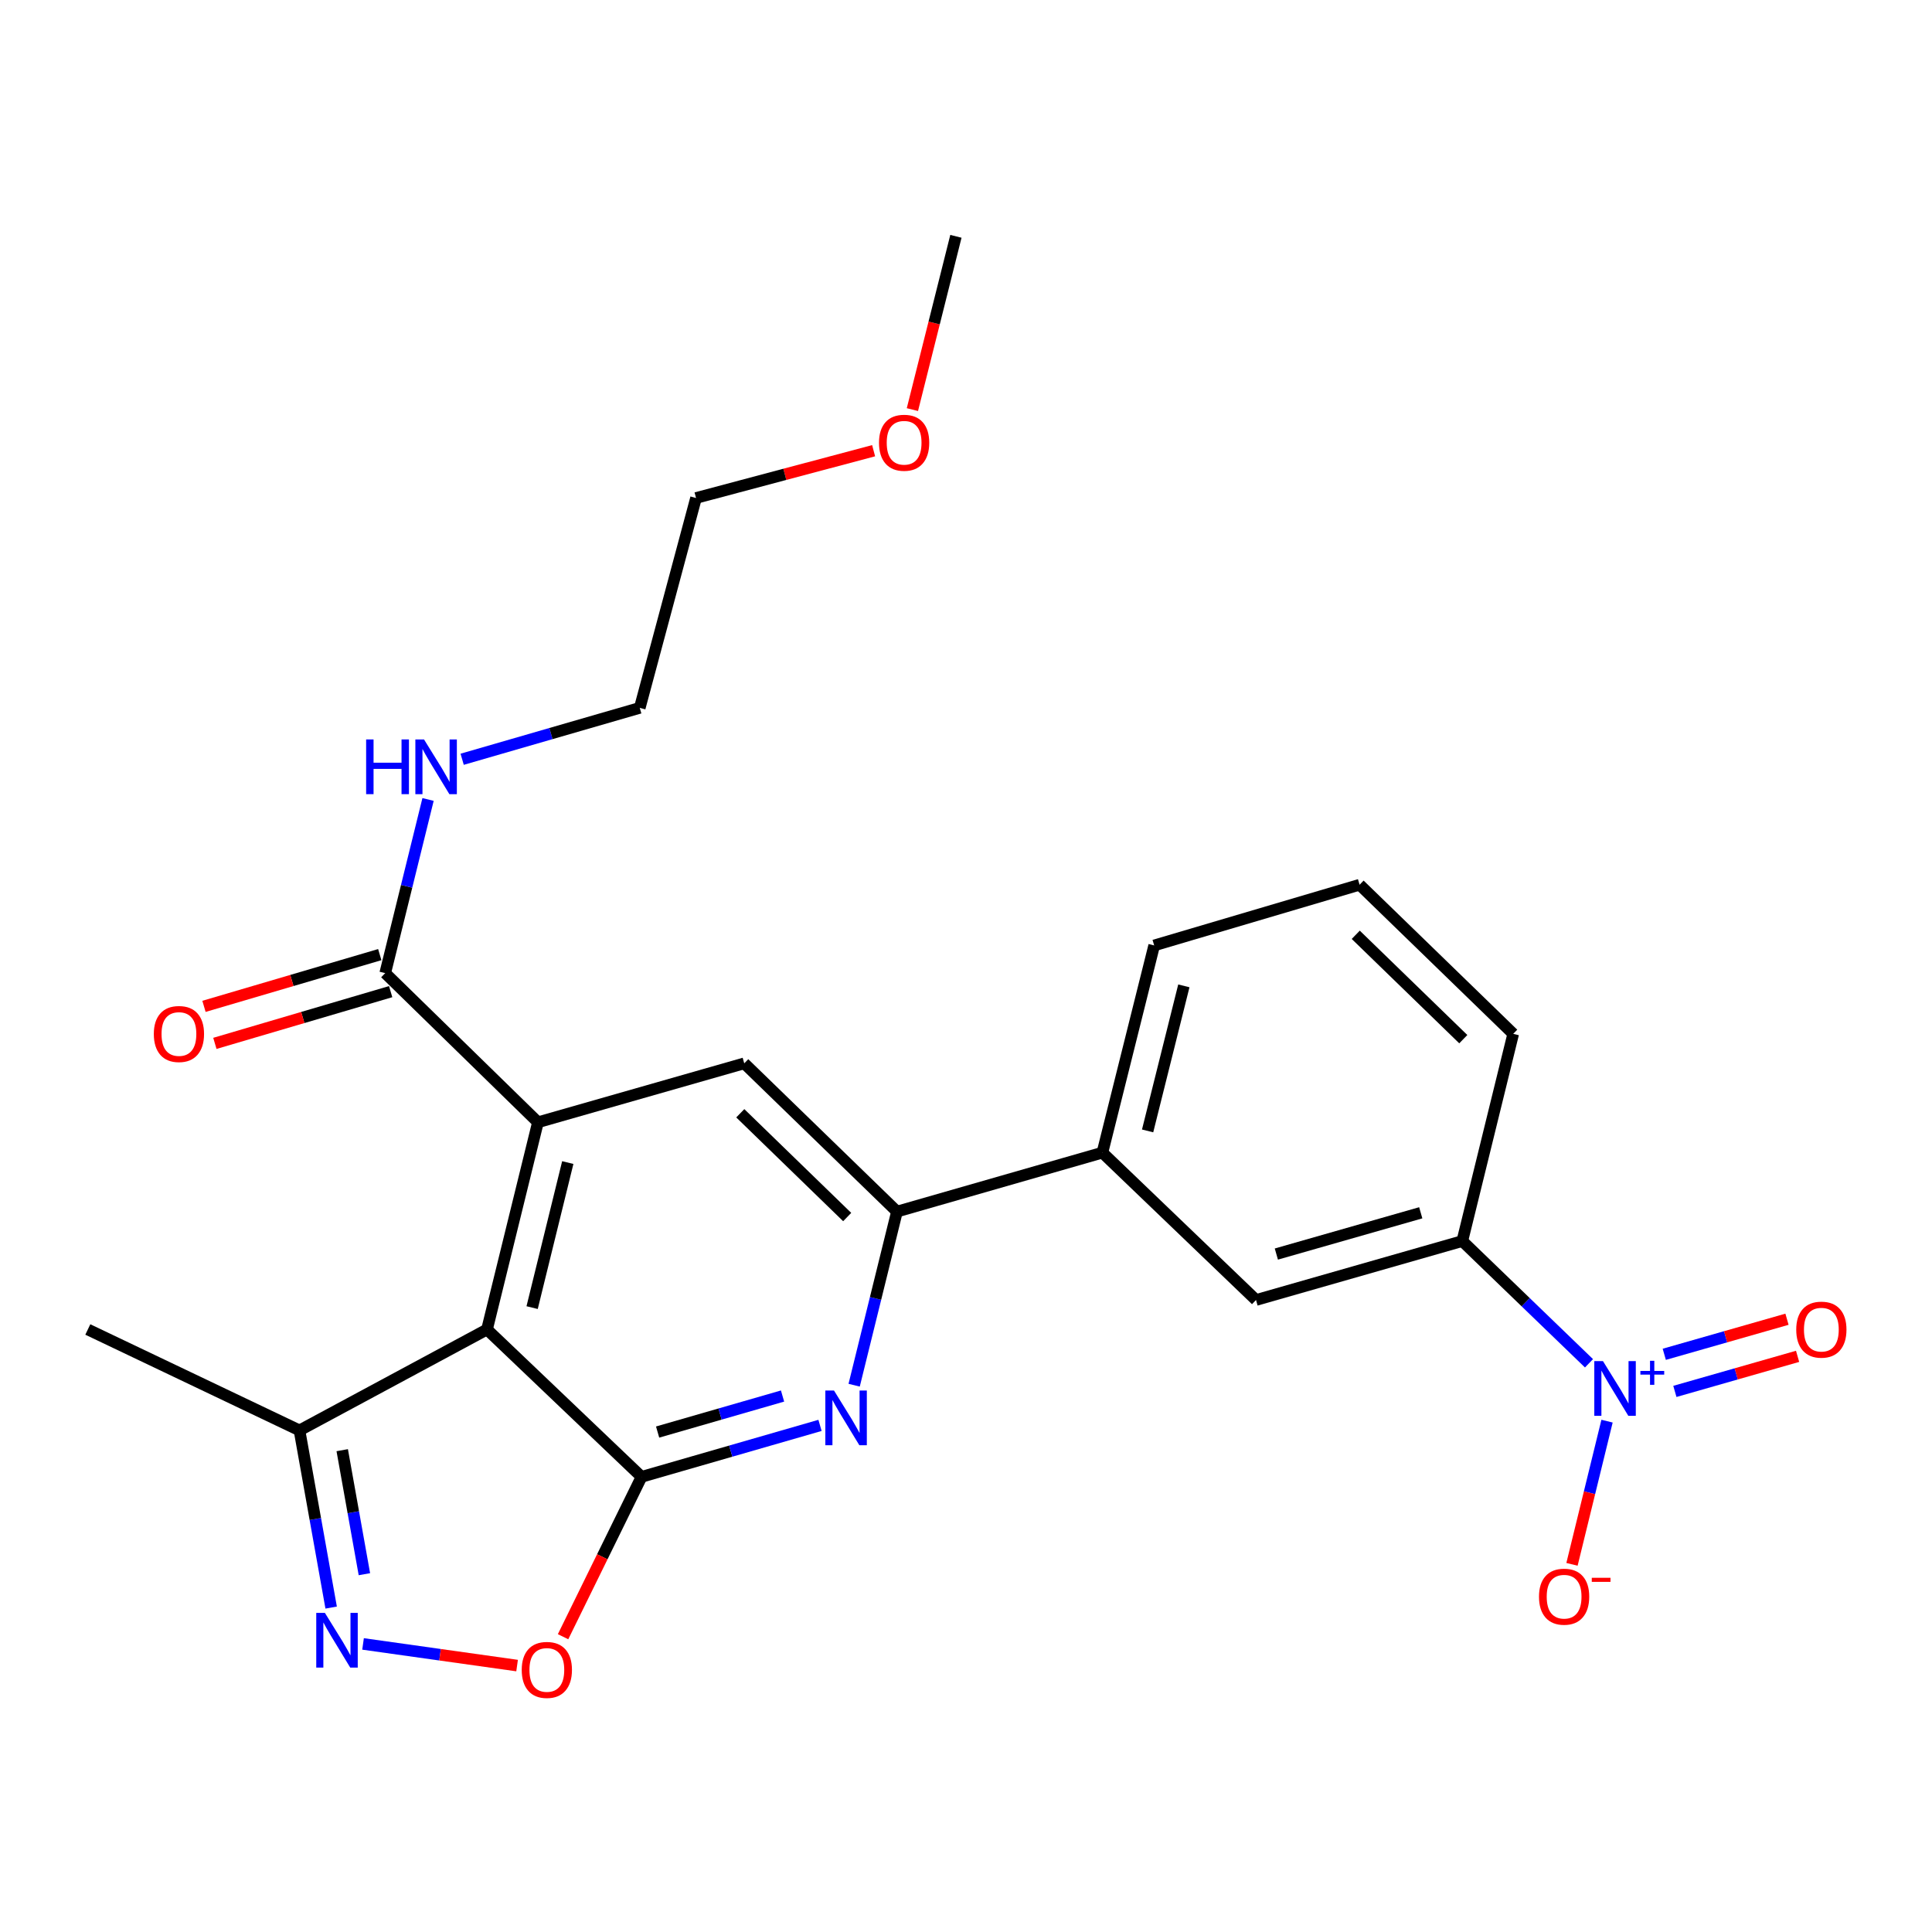 <?xml version='1.0' encoding='iso-8859-1'?>
<svg version='1.1' baseProfile='full'
              xmlns='http://www.w3.org/2000/svg'
                      xmlns:rdkit='http://www.rdkit.org/xml'
                      xmlns:xlink='http://www.w3.org/1999/xlink'
                  xml:space='preserve'
width='1000px' height='1000px' viewBox='0 0 1000 1000'>
<!-- END OF HEADER -->
<rect style='opacity:1.0;fill:#FFFFFF;stroke:none' width='1000' height='1000' x='0' y='0'> </rect>
<path class='bond-0' d='M 332.059,764.416 L 252.074,688.138' style='fill:none;fill-rule:evenodd;stroke:#000000;stroke-width:6px;stroke-linecap:butt;stroke-linejoin:miter;stroke-opacity:1' />
<path class='bond-3' d='M 332.059,764.416 L 378.248,751.098' style='fill:none;fill-rule:evenodd;stroke:#000000;stroke-width:6px;stroke-linecap:butt;stroke-linejoin:miter;stroke-opacity:1' />
<path class='bond-3' d='M 378.248,751.098 L 424.437,737.78' style='fill:none;fill-rule:evenodd;stroke:#0000FF;stroke-width:6px;stroke-linecap:butt;stroke-linejoin:miter;stroke-opacity:1' />
<path class='bond-3' d='M 340.382,741.229 L 372.714,731.906' style='fill:none;fill-rule:evenodd;stroke:#000000;stroke-width:6px;stroke-linecap:butt;stroke-linejoin:miter;stroke-opacity:1' />
<path class='bond-3' d='M 372.714,731.906 L 405.047,722.584' style='fill:none;fill-rule:evenodd;stroke:#0000FF;stroke-width:6px;stroke-linecap:butt;stroke-linejoin:miter;stroke-opacity:1' />
<path class='bond-5' d='M 332.059,764.416 L 311.749,805.79' style='fill:none;fill-rule:evenodd;stroke:#000000;stroke-width:6px;stroke-linecap:butt;stroke-linejoin:miter;stroke-opacity:1' />
<path class='bond-5' d='M 311.749,805.79 L 291.439,847.163' style='fill:none;fill-rule:evenodd;stroke:#FF0000;stroke-width:6px;stroke-linecap:butt;stroke-linejoin:miter;stroke-opacity:1' />
<path class='bond-1' d='M 252.074,688.138 L 278.44,580.889' style='fill:none;fill-rule:evenodd;stroke:#000000;stroke-width:6px;stroke-linecap:butt;stroke-linejoin:miter;stroke-opacity:1' />
<path class='bond-1' d='M 275.425,676.819 L 293.881,601.745' style='fill:none;fill-rule:evenodd;stroke:#000000;stroke-width:6px;stroke-linecap:butt;stroke-linejoin:miter;stroke-opacity:1' />
<path class='bond-9' d='M 252.074,688.138 L 155.012,740.37' style='fill:none;fill-rule:evenodd;stroke:#000000;stroke-width:6px;stroke-linecap:butt;stroke-linejoin:miter;stroke-opacity:1' />
<path class='bond-8' d='M 278.44,580.889 L 199.387,503.69' style='fill:none;fill-rule:evenodd;stroke:#000000;stroke-width:6px;stroke-linecap:butt;stroke-linejoin:miter;stroke-opacity:1' />
<path class='bond-26' d='M 278.44,580.889 L 385.223,550.384' style='fill:none;fill-rule:evenodd;stroke:#000000;stroke-width:6px;stroke-linecap:butt;stroke-linejoin:miter;stroke-opacity:1' />
<path class='bond-2' d='M 822.46,705.64 L 789.671,674.002' style='fill:none;fill-rule:evenodd;stroke:#0000FF;stroke-width:6px;stroke-linecap:butt;stroke-linejoin:miter;stroke-opacity:1' />
<path class='bond-2' d='M 789.671,674.002 L 756.883,642.364' style='fill:none;fill-rule:evenodd;stroke:#000000;stroke-width:6px;stroke-linecap:butt;stroke-linejoin:miter;stroke-opacity:1' />
<path class='bond-13' d='M 831.801,735.586 L 822.73,772.644' style='fill:none;fill-rule:evenodd;stroke:#0000FF;stroke-width:6px;stroke-linecap:butt;stroke-linejoin:miter;stroke-opacity:1' />
<path class='bond-13' d='M 822.73,772.644 L 813.658,809.702' style='fill:none;fill-rule:evenodd;stroke:#FF0000;stroke-width:6px;stroke-linecap:butt;stroke-linejoin:miter;stroke-opacity:1' />
<path class='bond-14' d='M 866.912,720.191 L 898.671,711.115' style='fill:none;fill-rule:evenodd;stroke:#0000FF;stroke-width:6px;stroke-linecap:butt;stroke-linejoin:miter;stroke-opacity:1' />
<path class='bond-14' d='M 898.671,711.115 L 930.431,702.039' style='fill:none;fill-rule:evenodd;stroke:#FF0000;stroke-width:6px;stroke-linecap:butt;stroke-linejoin:miter;stroke-opacity:1' />
<path class='bond-14' d='M 861.423,700.986 L 893.183,691.91' style='fill:none;fill-rule:evenodd;stroke:#0000FF;stroke-width:6px;stroke-linecap:butt;stroke-linejoin:miter;stroke-opacity:1' />
<path class='bond-14' d='M 893.183,691.91 L 924.942,682.834' style='fill:none;fill-rule:evenodd;stroke:#FF0000;stroke-width:6px;stroke-linecap:butt;stroke-linejoin:miter;stroke-opacity:1' />
<path class='bond-6' d='M 442.104,716.98 L 453.189,672.049' style='fill:none;fill-rule:evenodd;stroke:#0000FF;stroke-width:6px;stroke-linecap:butt;stroke-linejoin:miter;stroke-opacity:1' />
<path class='bond-6' d='M 453.189,672.049 L 464.275,627.118' style='fill:none;fill-rule:evenodd;stroke:#000000;stroke-width:6px;stroke-linecap:butt;stroke-linejoin:miter;stroke-opacity:1' />
<path class='bond-4' d='M 187.913,850.89 L 227.778,856.495' style='fill:none;fill-rule:evenodd;stroke:#0000FF;stroke-width:6px;stroke-linecap:butt;stroke-linejoin:miter;stroke-opacity:1' />
<path class='bond-4' d='M 227.778,856.495 L 267.643,862.099' style='fill:none;fill-rule:evenodd;stroke:#FF0000;stroke-width:6px;stroke-linecap:butt;stroke-linejoin:miter;stroke-opacity:1' />
<path class='bond-25' d='M 171.406,832.076 L 163.209,786.223' style='fill:none;fill-rule:evenodd;stroke:#0000FF;stroke-width:6px;stroke-linecap:butt;stroke-linejoin:miter;stroke-opacity:1' />
<path class='bond-25' d='M 163.209,786.223 L 155.012,740.37' style='fill:none;fill-rule:evenodd;stroke:#000000;stroke-width:6px;stroke-linecap:butt;stroke-linejoin:miter;stroke-opacity:1' />
<path class='bond-25' d='M 188.609,814.805 L 182.871,782.708' style='fill:none;fill-rule:evenodd;stroke:#0000FF;stroke-width:6px;stroke-linecap:butt;stroke-linejoin:miter;stroke-opacity:1' />
<path class='bond-25' d='M 182.871,782.708 L 177.133,750.611' style='fill:none;fill-rule:evenodd;stroke:#000000;stroke-width:6px;stroke-linecap:butt;stroke-linejoin:miter;stroke-opacity:1' />
<path class='bond-7' d='M 464.275,627.118 L 385.223,550.384' style='fill:none;fill-rule:evenodd;stroke:#000000;stroke-width:6px;stroke-linecap:butt;stroke-linejoin:miter;stroke-opacity:1' />
<path class='bond-7' d='M 438.505,629.94 L 383.169,576.227' style='fill:none;fill-rule:evenodd;stroke:#000000;stroke-width:6px;stroke-linecap:butt;stroke-linejoin:miter;stroke-opacity:1' />
<path class='bond-11' d='M 464.275,627.118 L 570.603,596.602' style='fill:none;fill-rule:evenodd;stroke:#000000;stroke-width:6px;stroke-linecap:butt;stroke-linejoin:miter;stroke-opacity:1' />
<path class='bond-15' d='M 196.567,494.109 L 151.073,507.499' style='fill:none;fill-rule:evenodd;stroke:#000000;stroke-width:6px;stroke-linecap:butt;stroke-linejoin:miter;stroke-opacity:1' />
<path class='bond-15' d='M 151.073,507.499 L 105.578,520.889' style='fill:none;fill-rule:evenodd;stroke:#FF0000;stroke-width:6px;stroke-linecap:butt;stroke-linejoin:miter;stroke-opacity:1' />
<path class='bond-15' d='M 202.207,513.27 L 156.712,526.66' style='fill:none;fill-rule:evenodd;stroke:#000000;stroke-width:6px;stroke-linecap:butt;stroke-linejoin:miter;stroke-opacity:1' />
<path class='bond-15' d='M 156.712,526.66 L 111.218,540.051' style='fill:none;fill-rule:evenodd;stroke:#FF0000;stroke-width:6px;stroke-linecap:butt;stroke-linejoin:miter;stroke-opacity:1' />
<path class='bond-16' d='M 199.387,503.69 L 210.473,458.747' style='fill:none;fill-rule:evenodd;stroke:#000000;stroke-width:6px;stroke-linecap:butt;stroke-linejoin:miter;stroke-opacity:1' />
<path class='bond-16' d='M 210.473,458.747 L 221.559,413.805' style='fill:none;fill-rule:evenodd;stroke:#0000FF;stroke-width:6px;stroke-linecap:butt;stroke-linejoin:miter;stroke-opacity:1' />
<path class='bond-19' d='M 155.012,740.37 L 45.455,688.138' style='fill:none;fill-rule:evenodd;stroke:#000000;stroke-width:6px;stroke-linecap:butt;stroke-linejoin:miter;stroke-opacity:1' />
<path class='bond-10' d='M 756.883,642.364 L 650.111,672.88' style='fill:none;fill-rule:evenodd;stroke:#000000;stroke-width:6px;stroke-linecap:butt;stroke-linejoin:miter;stroke-opacity:1' />
<path class='bond-10' d='M 735.378,627.737 L 660.638,649.098' style='fill:none;fill-rule:evenodd;stroke:#000000;stroke-width:6px;stroke-linecap:butt;stroke-linejoin:miter;stroke-opacity:1' />
<path class='bond-27' d='M 756.883,642.364 L 783.237,535.115' style='fill:none;fill-rule:evenodd;stroke:#000000;stroke-width:6px;stroke-linecap:butt;stroke-linejoin:miter;stroke-opacity:1' />
<path class='bond-12' d='M 570.603,596.602 L 650.111,672.88' style='fill:none;fill-rule:evenodd;stroke:#000000;stroke-width:6px;stroke-linecap:butt;stroke-linejoin:miter;stroke-opacity:1' />
<path class='bond-18' d='M 570.603,596.602 L 597.402,489.353' style='fill:none;fill-rule:evenodd;stroke:#000000;stroke-width:6px;stroke-linecap:butt;stroke-linejoin:miter;stroke-opacity:1' />
<path class='bond-18' d='M 594.001,585.356 L 612.76,510.282' style='fill:none;fill-rule:evenodd;stroke:#000000;stroke-width:6px;stroke-linecap:butt;stroke-linejoin:miter;stroke-opacity:1' />
<path class='bond-22' d='M 239.214,392.993 L 285.176,379.692' style='fill:none;fill-rule:evenodd;stroke:#0000FF;stroke-width:6px;stroke-linecap:butt;stroke-linejoin:miter;stroke-opacity:1' />
<path class='bond-22' d='M 285.176,379.692 L 331.138,366.391' style='fill:none;fill-rule:evenodd;stroke:#000000;stroke-width:6px;stroke-linecap:butt;stroke-linejoin:miter;stroke-opacity:1' />
<path class='bond-17' d='M 783.237,535.115 L 703.719,457.938' style='fill:none;fill-rule:evenodd;stroke:#000000;stroke-width:6px;stroke-linecap:butt;stroke-linejoin:miter;stroke-opacity:1' />
<path class='bond-17' d='M 757.398,537.872 L 701.735,483.848' style='fill:none;fill-rule:evenodd;stroke:#000000;stroke-width:6px;stroke-linecap:butt;stroke-linejoin:miter;stroke-opacity:1' />
<path class='bond-20' d='M 597.402,489.353 L 703.719,457.938' style='fill:none;fill-rule:evenodd;stroke:#000000;stroke-width:6px;stroke-linecap:butt;stroke-linejoin:miter;stroke-opacity:1' />
<path class='bond-21' d='M 452.184,233.284 L 406.225,245.519' style='fill:none;fill-rule:evenodd;stroke:#FF0000;stroke-width:6px;stroke-linecap:butt;stroke-linejoin:miter;stroke-opacity:1' />
<path class='bond-21' d='M 406.225,245.519 L 360.266,257.755' style='fill:none;fill-rule:evenodd;stroke:#000000;stroke-width:6px;stroke-linecap:butt;stroke-linejoin:miter;stroke-opacity:1' />
<path class='bond-24' d='M 472.257,212.009 L 483.519,167.165' style='fill:none;fill-rule:evenodd;stroke:#FF0000;stroke-width:6px;stroke-linecap:butt;stroke-linejoin:miter;stroke-opacity:1' />
<path class='bond-24' d='M 483.519,167.165 L 494.78,122.32' style='fill:none;fill-rule:evenodd;stroke:#000000;stroke-width:6px;stroke-linecap:butt;stroke-linejoin:miter;stroke-opacity:1' />
<path class='bond-23' d='M 331.138,366.391 L 360.266,257.755' style='fill:none;fill-rule:evenodd;stroke:#000000;stroke-width:6px;stroke-linecap:butt;stroke-linejoin:miter;stroke-opacity:1' />
<path  class='atom-3' d='M 829.686 704.494
L 838.966 719.494
Q 839.886 720.974, 841.366 723.654
Q 842.846 726.334, 842.926 726.494
L 842.926 704.494
L 846.686 704.494
L 846.686 732.814
L 842.806 732.814
L 832.846 716.414
Q 831.686 714.494, 830.446 712.294
Q 829.246 710.094, 828.886 709.414
L 828.886 732.814
L 825.206 732.814
L 825.206 704.494
L 829.686 704.494
' fill='#0000FF'/>
<path  class='atom-3' d='M 849.062 709.599
L 854.052 709.599
L 854.052 704.345
L 856.269 704.345
L 856.269 709.599
L 861.391 709.599
L 861.391 711.499
L 856.269 711.499
L 856.269 716.779
L 854.052 716.779
L 854.052 711.499
L 849.062 711.499
L 849.062 709.599
' fill='#0000FF'/>
<path  class='atom-4' d='M 431.672 719.729
L 440.952 734.729
Q 441.872 736.209, 443.352 738.889
Q 444.832 741.569, 444.912 741.729
L 444.912 719.729
L 448.672 719.729
L 448.672 748.049
L 444.792 748.049
L 434.832 731.649
Q 433.672 729.729, 432.432 727.529
Q 431.232 725.329, 430.872 724.649
L 430.872 748.049
L 427.192 748.049
L 427.192 719.729
L 431.672 719.729
' fill='#0000FF'/>
<path  class='atom-5' d='M 168.171 834.835
L 177.451 849.835
Q 178.371 851.315, 179.851 853.995
Q 181.331 856.675, 181.411 856.835
L 181.411 834.835
L 185.171 834.835
L 185.171 863.155
L 181.291 863.155
L 171.331 846.755
Q 170.171 844.835, 168.931 842.635
Q 167.731 840.435, 167.371 839.755
L 167.371 863.155
L 163.691 863.155
L 163.691 834.835
L 168.171 834.835
' fill='#0000FF'/>
<path  class='atom-6' d='M 270.045 864.344
Q 270.045 857.544, 273.405 853.744
Q 276.765 849.944, 283.045 849.944
Q 289.325 849.944, 292.685 853.744
Q 296.045 857.544, 296.045 864.344
Q 296.045 871.224, 292.645 875.144
Q 289.245 879.024, 283.045 879.024
Q 276.805 879.024, 273.405 875.144
Q 270.045 871.264, 270.045 864.344
M 283.045 875.824
Q 287.365 875.824, 289.685 872.944
Q 292.045 870.024, 292.045 864.344
Q 292.045 858.784, 289.685 855.984
Q 287.365 853.144, 283.045 853.144
Q 278.725 853.144, 276.365 855.944
Q 274.045 858.744, 274.045 864.344
Q 274.045 870.064, 276.365 872.944
Q 278.725 875.824, 283.045 875.824
' fill='#FF0000'/>
<path  class='atom-14' d='M 796.581 826.438
Q 796.581 819.638, 799.941 815.838
Q 803.301 812.038, 809.581 812.038
Q 815.861 812.038, 819.221 815.838
Q 822.581 819.638, 822.581 826.438
Q 822.581 833.318, 819.181 837.238
Q 815.781 841.118, 809.581 841.118
Q 803.341 841.118, 799.941 837.238
Q 796.581 833.358, 796.581 826.438
M 809.581 837.918
Q 813.901 837.918, 816.221 835.038
Q 818.581 832.118, 818.581 826.438
Q 818.581 820.878, 816.221 818.078
Q 813.901 815.238, 809.581 815.238
Q 805.261 815.238, 802.901 818.038
Q 800.581 820.838, 800.581 826.438
Q 800.581 832.158, 802.901 835.038
Q 805.261 837.918, 809.581 837.918
' fill='#FF0000'/>
<path  class='atom-14' d='M 823.901 816.66
L 833.589 816.66
L 833.589 818.772
L 823.901 818.772
L 823.901 816.66
' fill='#FF0000'/>
<path  class='atom-15' d='M 929.729 688.218
Q 929.729 681.418, 933.089 677.618
Q 936.449 673.818, 942.729 673.818
Q 949.009 673.818, 952.369 677.618
Q 955.729 681.418, 955.729 688.218
Q 955.729 695.098, 952.329 699.018
Q 948.929 702.898, 942.729 702.898
Q 936.489 702.898, 933.089 699.018
Q 929.729 695.138, 929.729 688.218
M 942.729 699.698
Q 947.049 699.698, 949.369 696.818
Q 951.729 693.898, 951.729 688.218
Q 951.729 682.658, 949.369 679.858
Q 947.049 677.018, 942.729 677.018
Q 938.409 677.018, 936.049 679.818
Q 933.729 682.618, 933.729 688.218
Q 933.729 693.938, 936.049 696.818
Q 938.409 699.698, 942.729 699.698
' fill='#FF0000'/>
<path  class='atom-16' d='M 79.615 535.195
Q 79.615 528.395, 82.975 524.595
Q 86.335 520.795, 92.615 520.795
Q 98.895 520.795, 102.255 524.595
Q 105.615 528.395, 105.615 535.195
Q 105.615 542.075, 102.215 545.995
Q 98.815 549.875, 92.615 549.875
Q 86.375 549.875, 82.975 545.995
Q 79.615 542.115, 79.615 535.195
M 92.615 546.675
Q 96.935 546.675, 99.255 543.795
Q 101.615 540.875, 101.615 535.195
Q 101.615 529.635, 99.255 526.835
Q 96.935 523.995, 92.615 523.995
Q 88.295 523.995, 85.935 526.795
Q 83.615 529.595, 83.615 535.195
Q 83.615 540.915, 85.935 543.795
Q 88.295 546.675, 92.615 546.675
' fill='#FF0000'/>
<path  class='atom-17' d='M 189.511 382.735
L 193.351 382.735
L 193.351 394.775
L 207.831 394.775
L 207.831 382.735
L 211.671 382.735
L 211.671 411.055
L 207.831 411.055
L 207.831 397.975
L 193.351 397.975
L 193.351 411.055
L 189.511 411.055
L 189.511 382.735
' fill='#0000FF'/>
<path  class='atom-17' d='M 219.471 382.735
L 228.751 397.735
Q 229.671 399.215, 231.151 401.895
Q 232.631 404.575, 232.711 404.735
L 232.711 382.735
L 236.471 382.735
L 236.471 411.055
L 232.591 411.055
L 222.631 394.655
Q 221.471 392.735, 220.231 390.535
Q 219.031 388.335, 218.671 387.655
L 218.671 411.055
L 214.991 411.055
L 214.991 382.735
L 219.471 382.735
' fill='#0000FF'/>
<path  class='atom-22' d='M 454.97 229.161
Q 454.97 222.361, 458.33 218.561
Q 461.69 214.761, 467.97 214.761
Q 474.25 214.761, 477.61 218.561
Q 480.97 222.361, 480.97 229.161
Q 480.97 236.041, 477.57 239.961
Q 474.17 243.841, 467.97 243.841
Q 461.73 243.841, 458.33 239.961
Q 454.97 236.081, 454.97 229.161
M 467.97 240.641
Q 472.29 240.641, 474.61 237.761
Q 476.97 234.841, 476.97 229.161
Q 476.97 223.601, 474.61 220.801
Q 472.29 217.961, 467.97 217.961
Q 463.65 217.961, 461.29 220.761
Q 458.97 223.561, 458.97 229.161
Q 458.97 234.881, 461.29 237.761
Q 463.65 240.641, 467.97 240.641
' fill='#FF0000'/>
</svg>
